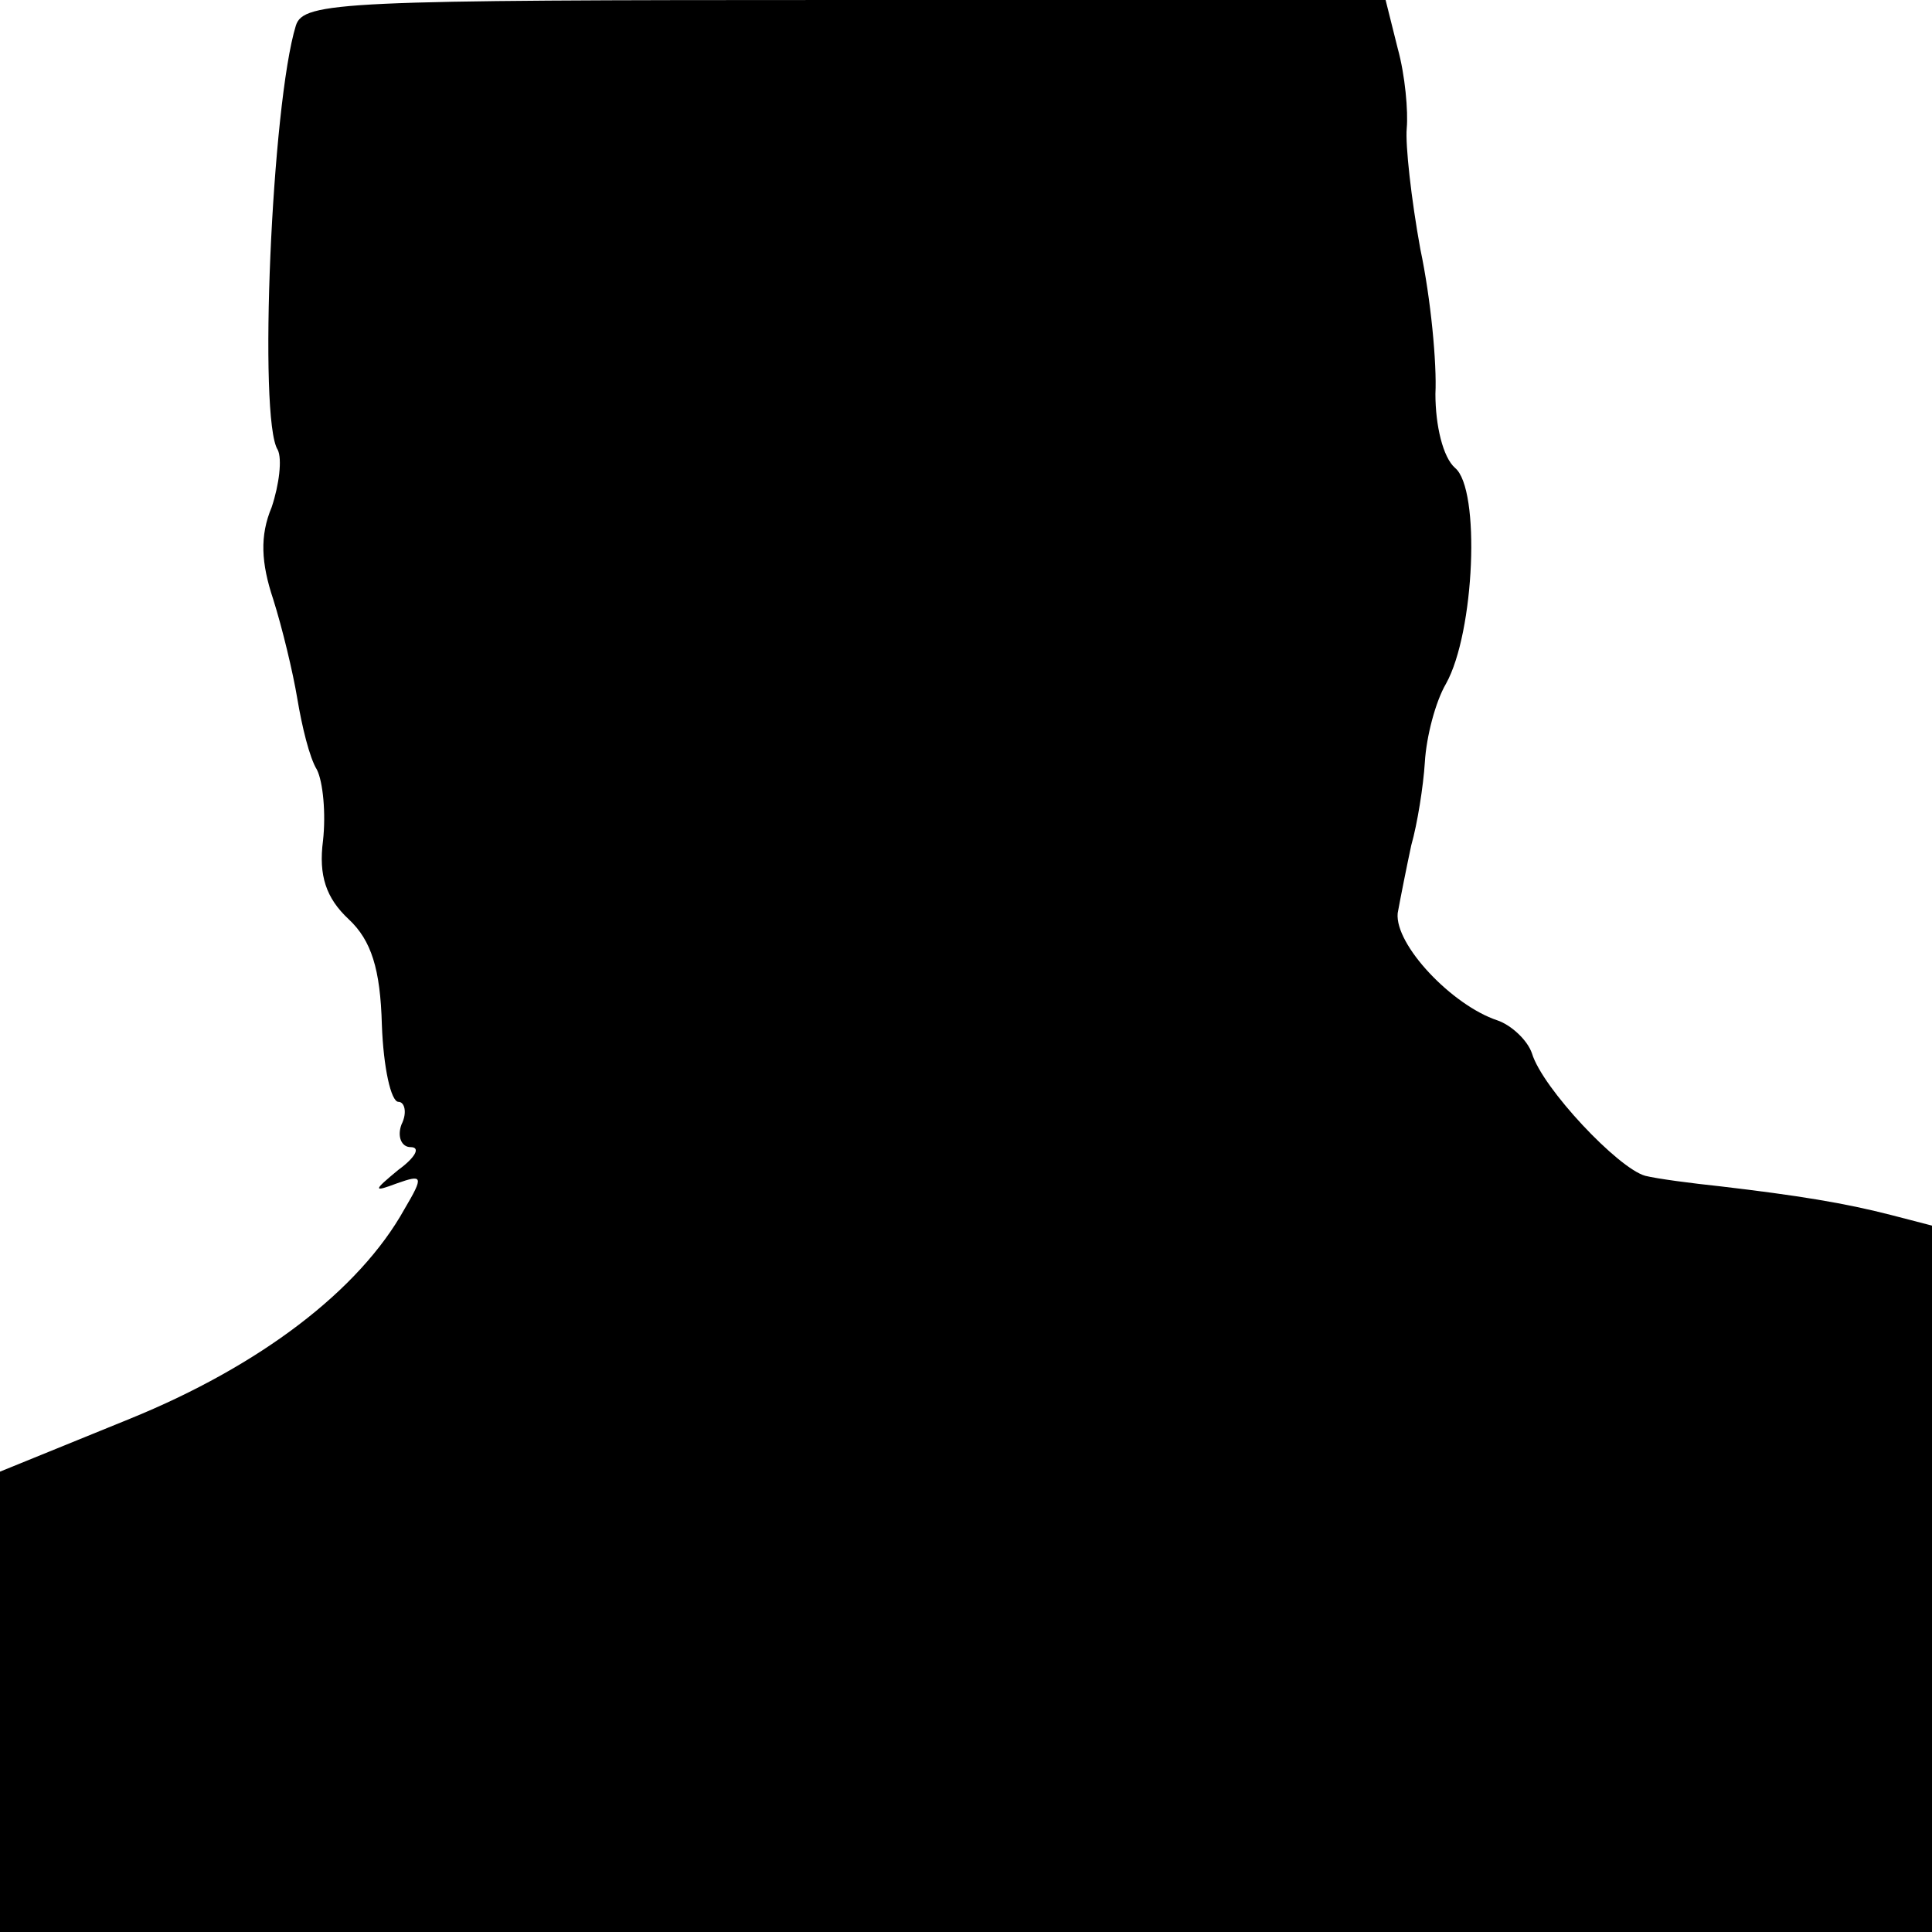 <?xml version="1.0" standalone="no"?>
<!DOCTYPE svg PUBLIC "-//W3C//DTD SVG 20010904//EN"
 "http://www.w3.org/TR/2001/REC-SVG-20010904/DTD/svg10.dtd">
<svg version="1.0" xmlns="http://www.w3.org/2000/svg"
 width="128pt" height="128pt" viewBox="0 0 128 128"
 preserveAspectRatio="xMidYMid meet">
<g transform="translate(0,128) scale(0.1,-0.1)"
fill="#000000" stroke="none">
<path d="M196 1263 c-16 -52 -25 -261 -12 -281 3 -6 1 -23 -4 -38 -8 -19 -7
-37 1 -61 6 -19 13 -48 16 -66 3 -18 8 -39 13 -47 4 -8 6 -29 4 -47 -3 -23 2
-38 17 -52 15 -14 21 -33 22 -70 1 -28 6 -51 11 -51 4 0 6 -7 2 -15 -3 -8 0
-15 6 -15 7 0 3 -7 -8 -15 -17 -14 -17 -15 -1 -9 17 6 18 5 5 -17 -30 -54 -96
-104 -182 -139 l-86 -35 0 -152 0 -153 640 0 640 0 0 234 0 234 -27 7 c-31 8
-62 13 -113 19 -19 2 -42 5 -50 7 -18 5 -68 58 -75 81 -3 9 -14 19 -23 22 -30
10 -68 50 -66 71 2 11 6 31 9 45 4 14 8 39 9 55 1 17 7 40 14 52 19 34 23 129
6 143 -8 7 -13 28 -13 49 1 20 -3 63 -10 96 -6 33 -10 69 -9 80 1 11 -1 35 -6
53 l-8 32 -358 0 c-333 0 -359 -1 -364 -17z"/>
</g>
</svg>
